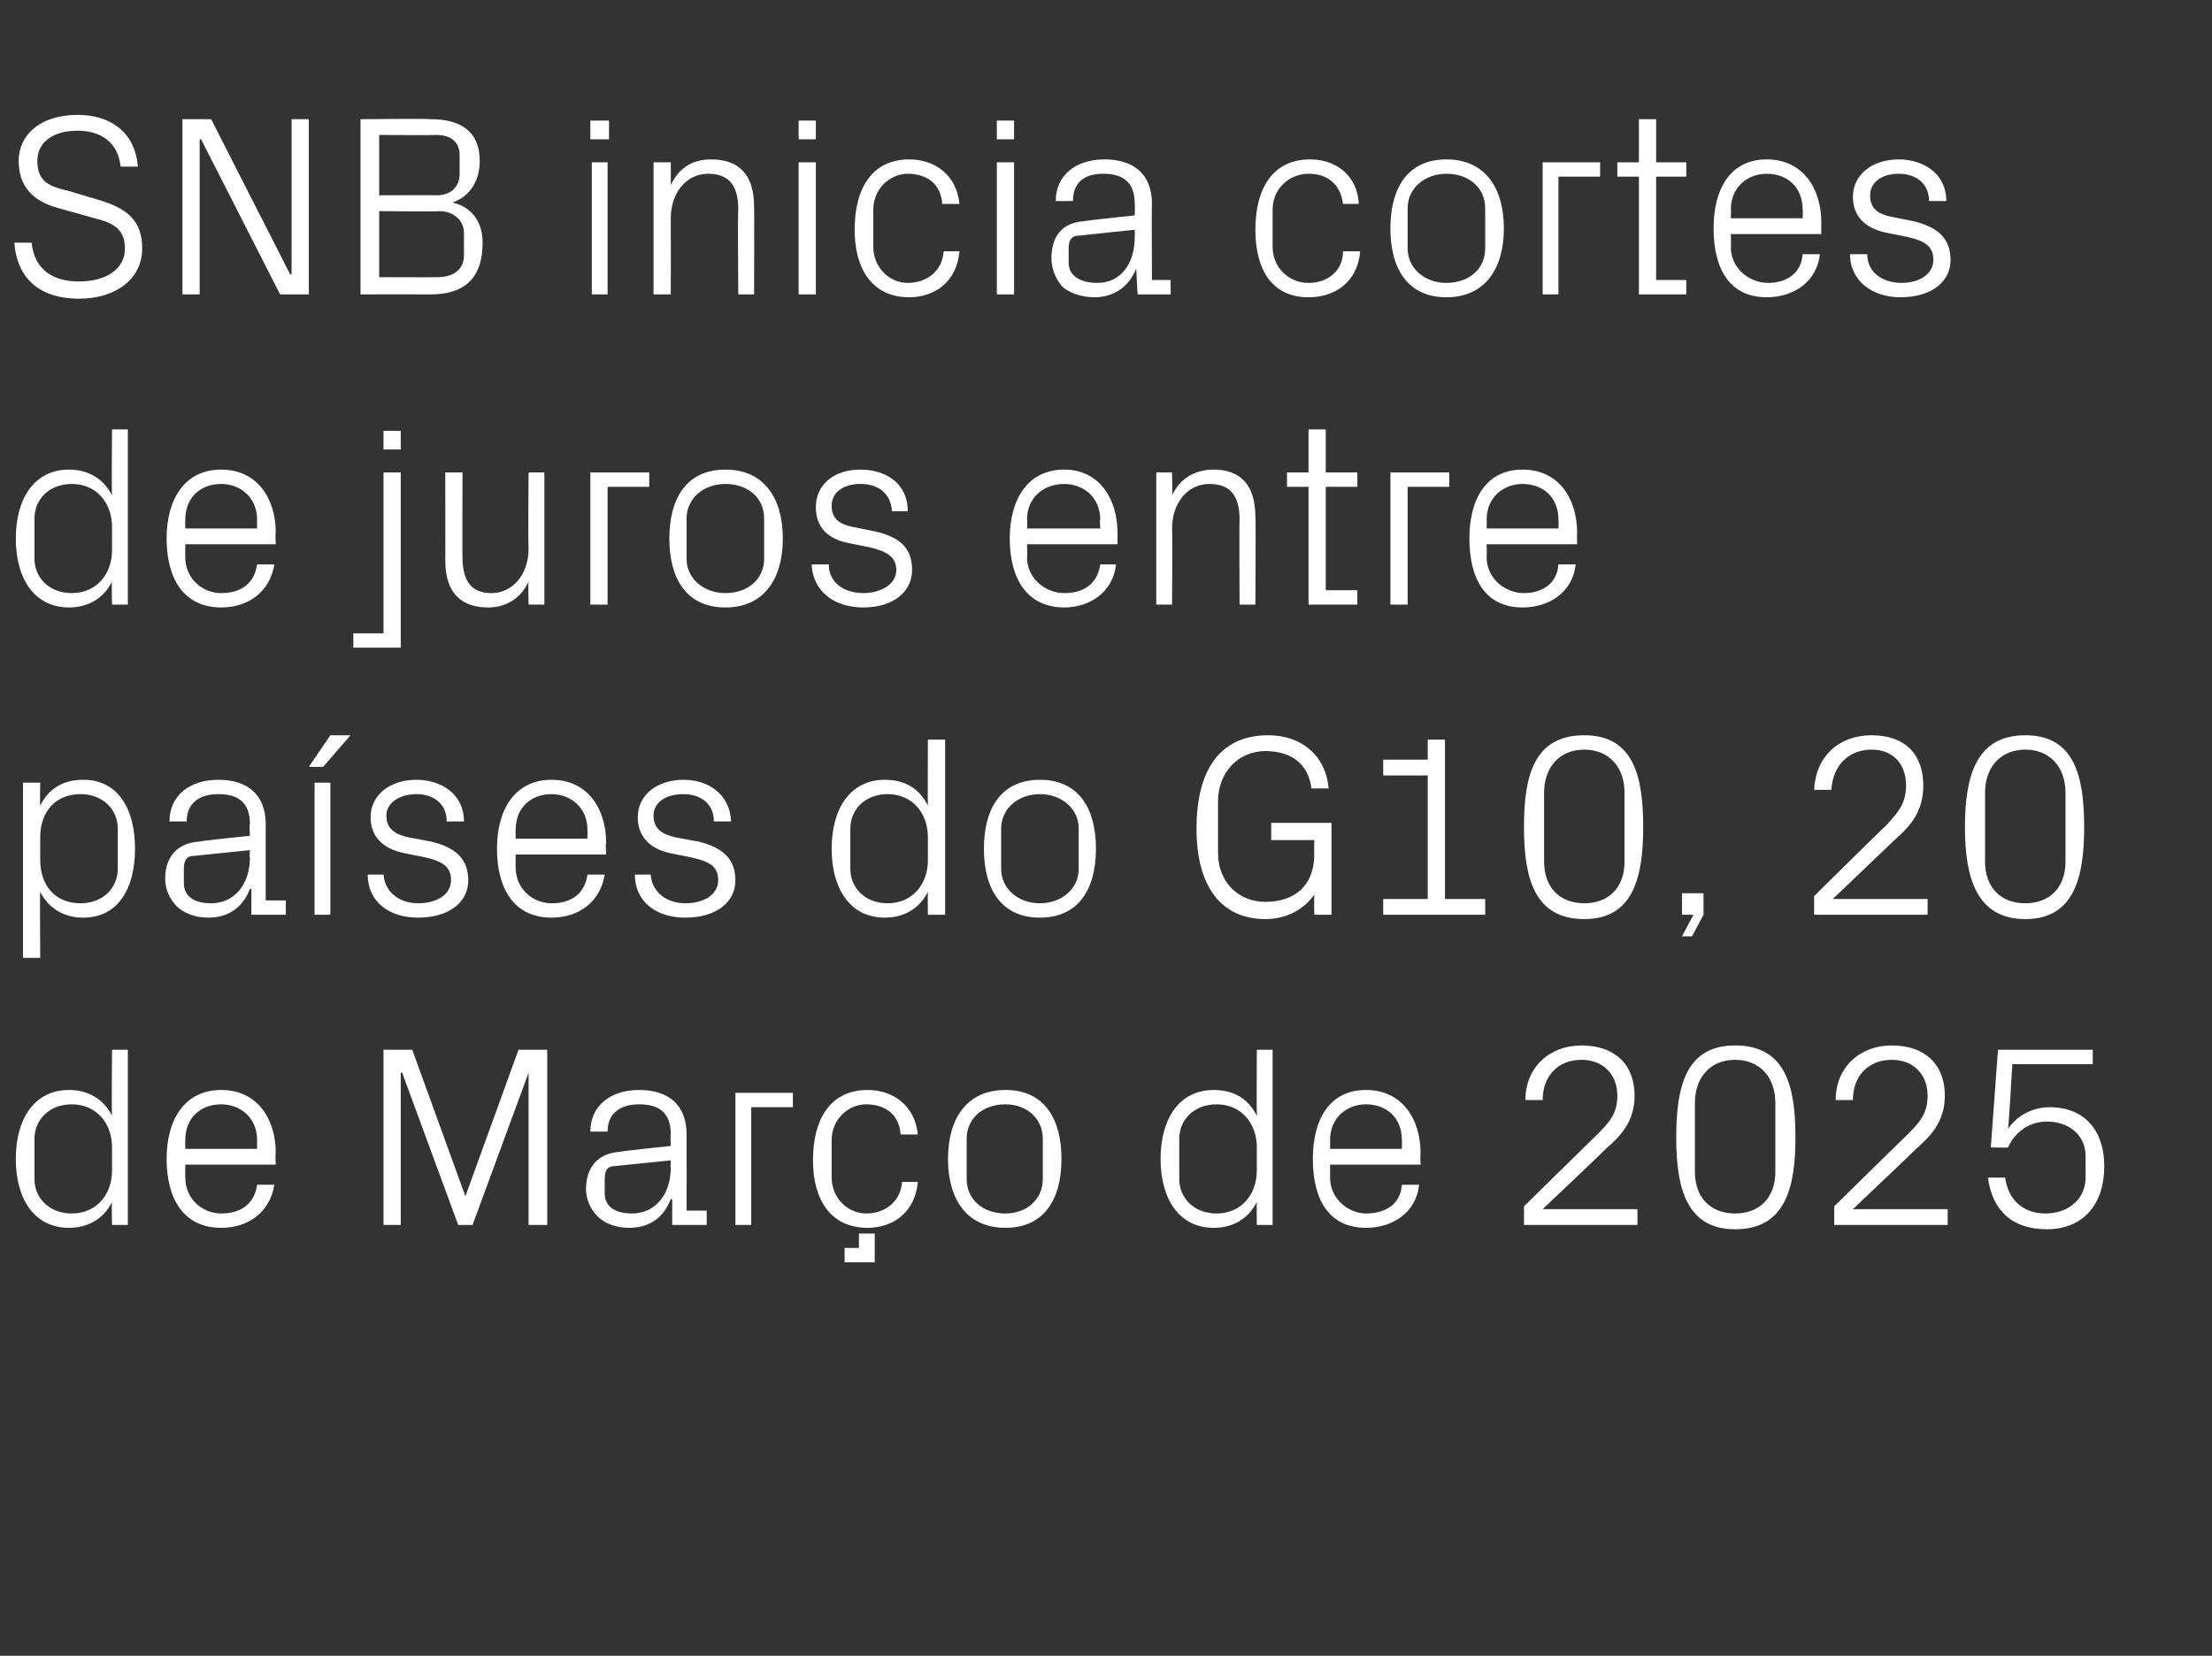 <?xml version="1.0" standalone="no"?><!DOCTYPE svg PUBLIC "-//W3C//DTD SVG 1.1//EN" "http://www.w3.org/Graphics/SVG/1.1/DTD/svg11.dtd"><svg xmlns="http://www.w3.org/2000/svg" version="1.1" width="154px" height="115.3px" viewBox="0 -6 154 115.3" style="top:-6px"><rect x="0" y="-6" width="154" height="115.3" fill="#333333" stroke="none"/>  <desc>SNB inicia cortes de juros entre pa ses do G10, 20 de Mar o de 2025</desc>  <defs/>  <g id="Polygon76750">    <path d="M 7.8 73.9 C 7.8 72.2 6.7 70.9 5 70.9 C 3.4 70.9 2.4 72 2.4 73.3 C 2.4 73.3 2.4 76.1 2.4 76.1 C 2.4 77.4 3.4 78.5 5 78.5 C 6.7 78.5 7.8 77.2 7.8 75.5 C 7.8 75.5 7.8 73.9 7.8 73.9 Z M 7.8 79.3 C 7.8 79.3 7.76 77.71 7.8 77.7 C 7.2 78.9 6.1 79.5 4.8 79.5 C 2.4 79.5 1.1 77.5 1.1 74.7 C 1.1 71.9 2.4 69.9 4.8 69.9 C 6.1 69.9 7.2 70.5 7.8 71.7 C 7.76 71.69 7.8 67.1 7.8 67.1 L 8.9 67.1 L 8.9 79.3 L 7.8 79.3 Z M 17.9 73.4 C 17.9 71.8 16.7 70.9 15.4 70.9 C 14 70.9 12.9 71.8 12.9 73.4 C 12.89 73.35 12.9 74 12.9 74 L 17.9 74 C 17.9 74 17.89 73.35 17.9 73.4 Z M 19.1 76.5 C 18.8 78.4 17.3 79.5 15.4 79.5 C 12.8 79.5 11.6 77.5 11.6 74.7 C 11.6 71.9 12.9 69.9 15.4 69.9 C 17.9 69.9 19.2 71.9 19.2 74.3 C 19.15 74.29 19.2 75.1 19.2 75.1 L 12.9 75.1 C 12.9 75.1 12.89 76.05 12.9 76 C 12.9 77.5 14.1 78.5 15.4 78.5 C 16.7 78.5 17.7 77.9 17.9 76.5 C 17.9 76.5 19.1 76.5 19.1 76.5 Z M 32.4 77.3 L 32.4 77.3 L 36.1 67.1 L 38.1 67.1 L 38.1 79.3 L 36.8 79.3 L 36.8 68.7 L 36.8 68.7 L 32.9 79.3 L 31.9 79.3 L 28 68.7 L 27.9 68.7 L 27.9 79.3 L 26.7 79.3 L 26.7 67.1 L 28.7 67.1 L 32.4 77.3 Z M 46.7 73 C 46.7 71.4 45.8 70.9 44.5 70.9 C 43.2 70.9 42.3 71.5 42.3 72.8 C 42.3 72.8 41.1 72.8 41.1 72.8 C 41.1 71 42.5 69.9 44.5 69.9 C 46.5 69.9 47.8 70.9 47.8 73 C 47.81 73.03 47.8 78.3 47.8 78.3 L 49.2 78.3 L 49.2 79.3 L 46.8 79.3 L 46.8 77.5 C 46.8 77.5 46.71 77.51 46.7 77.5 C 46.2 78.8 45.2 79.5 43.8 79.5 C 42.9 79.5 42.1 79.2 41.6 78.7 C 41.1 78.2 40.8 77.5 40.8 76.8 C 40.8 75.3 41.6 74.3 43.2 74.2 C 43.18 74.16 46.7 73.8 46.7 73.8 C 46.7 73.8 46.66 72.99 46.7 73 Z M 42.8 75.2 C 42.3 75.2 42.1 75.5 42.1 76.1 C 42.1 76.1 42.1 77.1 42.1 77.1 C 42.1 78 42.8 78.5 44 78.5 C 45.6 78.5 46.7 77.2 46.7 75.3 C 46.66 75.29 46.7 74.8 46.7 74.8 C 46.7 74.8 42.84 75.19 42.8 75.2 Z M 51.2 70.1 L 55.2 70.1 L 55.2 71.1 L 52.3 71.1 L 52.3 79.3 L 51.2 79.3 L 51.2 70.1 Z M 62.7 73 C 62.6 71.5 61.5 70.9 60.3 70.9 C 59.1 70.9 57.9 71.9 57.9 73.4 C 57.9 73.4 57.9 76 57.9 76 C 57.9 77.4 59 78.5 60.3 78.5 C 61.6 78.5 62.7 77.7 62.8 76.3 C 62.8 76.3 63.9 76.3 63.9 76.3 C 63.7 78.5 62.1 79.5 60.4 79.5 C 57.8 79.5 56.6 77.5 56.6 74.8 C 56.6 71.8 57.9 69.9 60.4 69.9 C 62.2 69.9 63.7 71 63.9 73 C 63.9 73 62.7 73 62.7 73 Z M 58.8 80.9 L 59.8 80.9 L 59.8 79.9 L 60.9 79.9 L 60.9 81.9 L 58.8 81.9 L 58.8 80.9 Z M 70 69.9 C 72.7 69.9 73.9 71.9 73.9 74.7 C 73.9 77.5 72.7 79.5 70 79.5 C 67.3 79.5 66 77.5 66 74.7 C 66 71.9 67.3 69.9 70 69.9 Z M 72.6 73.3 C 72.6 71.9 71.5 70.9 70 70.9 C 68.4 70.9 67.3 71.9 67.3 73.3 C 67.3 73.3 67.3 76.1 67.3 76.1 C 67.3 77.5 68.4 78.5 70 78.5 C 71.5 78.5 72.6 77.5 72.6 76.1 C 72.6 76.1 72.6 73.3 72.6 73.3 Z M 87.5 73.9 C 87.5 72.2 86.4 70.9 84.7 70.9 C 83.1 70.9 82.1 72 82.1 73.3 C 82.1 73.3 82.1 76.1 82.1 76.1 C 82.1 77.4 83.1 78.5 84.7 78.5 C 86.4 78.5 87.5 77.2 87.5 75.5 C 87.5 75.5 87.5 73.9 87.5 73.9 Z M 87.5 79.3 C 87.5 79.3 87.48 77.71 87.5 77.7 C 86.9 78.9 85.8 79.5 84.5 79.5 C 82.1 79.5 80.8 77.5 80.8 74.7 C 80.8 71.9 82.1 69.9 84.5 69.9 C 85.9 69.9 86.9 70.5 87.5 71.7 C 87.48 71.69 87.5 67.1 87.5 67.1 L 88.6 67.1 L 88.6 79.3 L 87.5 79.3 Z M 97.6 73.4 C 97.6 71.8 96.5 70.9 95.1 70.9 C 93.8 70.9 92.6 71.8 92.6 73.4 C 92.61 73.35 92.6 74 92.6 74 L 97.6 74 C 97.6 74 97.61 73.35 97.6 73.4 Z M 98.8 76.5 C 98.6 78.4 97 79.5 95.1 79.5 C 92.5 79.5 91.4 77.5 91.4 74.7 C 91.4 71.9 92.6 69.9 95.1 69.9 C 97.6 69.9 98.9 71.9 98.9 74.3 C 98.87 74.29 98.9 75.1 98.9 75.1 L 92.6 75.1 C 92.6 75.1 92.61 76.05 92.6 76 C 92.6 77.5 93.9 78.5 95.1 78.5 C 96.4 78.5 97.5 77.9 97.6 76.5 C 97.6 76.5 98.8 76.5 98.8 76.5 Z M 107.4 78.2 L 114 78.2 L 114 79.3 L 106.1 79.3 L 106.1 78 C 106.1 78 111.11 73.08 111.1 73.1 C 112 72.2 112.6 71.6 112.6 70.3 C 112.6 68.8 111.6 67.8 110.1 67.8 C 108.5 67.8 107.4 68.9 107.4 70.6 C 107.4 70.6 106.2 70.6 106.2 70.6 C 106.2 68.3 107.9 66.8 110.1 66.8 C 112.4 66.8 113.8 68.1 113.8 70.3 C 113.8 72.2 112.7 73.2 111.8 74 C 111.8 74.03 107.4 78.2 107.4 78.2 L 107.4 78.2 Z M 120.8 79.6 C 117.4 79.6 116.7 76.7 116.7 73.2 C 116.7 69.6 117.4 66.8 120.8 66.8 C 124.3 66.8 125 69.6 125 73.2 C 125 76.7 124.3 79.6 120.8 79.6 Z M 123.6 70.8 C 123.6 69 122.5 67.8 120.8 67.8 C 119.1 67.8 118 69 118 70.8 C 118 70.8 118 75.6 118 75.6 C 118 77.4 119.1 78.5 120.8 78.5 C 122.5 78.5 123.6 77.4 123.6 75.6 C 123.6 75.6 123.6 70.8 123.6 70.8 Z M 129 78.2 L 135.6 78.2 L 135.6 79.3 L 127.7 79.3 L 127.7 78 C 127.7 78 132.71 73.08 132.7 73.1 C 133.6 72.2 134.2 71.6 134.2 70.3 C 134.2 68.8 133.2 67.8 131.7 67.8 C 130.1 67.8 129 68.9 129 70.6 C 129 70.6 127.8 70.6 127.8 70.6 C 127.8 68.3 129.5 66.8 131.7 66.8 C 134 66.8 135.4 68.1 135.4 70.3 C 135.4 72.2 134.3 73.2 133.4 74 C 133.4 74.03 129 78.2 129 78.2 L 129 78.2 Z M 138.6 73.9 L 139.1 67.1 L 145.7 67.1 L 145.7 68.1 L 140.1 68.1 C 140.1 68.1 139.84 72.57 139.8 72.6 C 140.5 71.6 141.6 71.1 142.7 71.1 C 145.1 71.1 146.5 72.7 146.5 75.2 C 146.5 77.9 145 79.6 142.5 79.6 C 140.1 79.6 138.7 78.3 138.4 76 C 138.4 76 139.6 76 139.6 76 C 139.8 77.5 140.8 78.5 142.4 78.5 C 144 78.5 145.2 77.5 145.2 76 C 145.2 76 145.2 74.5 145.2 74.5 C 145.2 73.1 144.1 72.1 142.5 72.1 C 141.3 72.1 140.3 72.8 139.8 73.9 C 139.82 73.93 138.6 73.9 138.6 73.9 Z " stroke="none" fill="#fff"/>  </g>  <g id="Polygon76749">    <path d="M 2.8 53.9 C 2.8 55.6 3.8 56.9 5.6 56.9 C 7.2 56.9 8.2 55.8 8.2 54.5 C 8.2 54.5 8.2 51.7 8.2 51.7 C 8.2 50.4 7.2 49.3 5.6 49.3 C 3.8 49.3 2.8 50.6 2.8 52.3 C 2.8 52.3 2.8 53.9 2.8 53.9 Z M 1.6 60.7 L 1.6 48.5 L 2.8 48.5 C 2.8 48.5 2.77 50.09 2.8 50.1 C 3.4 48.9 4.4 48.3 5.8 48.3 C 8.2 48.3 9.4 50.3 9.4 53.1 C 9.4 55.9 8.2 57.9 5.8 57.9 C 4.5 57.9 3.4 57.3 2.8 56.1 C 2.77 56.11 2.8 60.7 2.8 60.7 L 1.6 60.7 Z M 17.4 51.4 C 17.4 49.8 16.5 49.3 15.2 49.3 C 13.9 49.3 13 49.9 13 51.2 C 13 51.2 11.8 51.2 11.8 51.2 C 11.8 49.4 13.2 48.3 15.2 48.3 C 17.2 48.3 18.5 49.3 18.5 51.4 C 18.5 51.43 18.5 56.7 18.5 56.7 L 19.9 56.7 L 19.9 57.7 L 17.5 57.7 L 17.5 55.9 C 17.5 55.9 17.41 55.91 17.4 55.9 C 16.9 57.2 15.9 57.9 14.5 57.9 C 13.6 57.9 12.8 57.6 12.3 57.1 C 11.8 56.6 11.5 55.9 11.5 55.2 C 11.5 53.7 12.3 52.7 13.9 52.6 C 13.88 52.56 17.4 52.2 17.4 52.2 C 17.4 52.2 17.35 51.39 17.4 51.4 Z M 13.5 53.6 C 13 53.6 12.8 53.9 12.8 54.5 C 12.8 54.5 12.8 55.5 12.8 55.5 C 12.8 56.4 13.5 56.9 14.7 56.9 C 16.3 56.9 17.4 55.6 17.4 53.7 C 17.35 53.69 17.4 53.2 17.4 53.2 C 17.4 53.2 13.54 53.59 13.5 53.6 Z M 23 45.2 L 24.4 45.2 L 22.5 47.4 L 21.5 47.4 L 23 45.2 Z M 21.9 57.7 L 21.9 48.5 L 23 48.5 L 23 57.7 L 21.9 57.7 Z M 30 52.6 C 31.7 53 32.6 53.8 32.6 55.3 C 32.6 56.8 31.3 57.9 29.1 57.9 C 27.1 57.9 25.6 56.8 25.6 54.9 C 25.6 54.9 26.7 54.9 26.7 54.9 C 26.8 56.2 27.9 56.9 29.1 56.9 C 30.4 56.9 31.4 56.3 31.4 55.3 C 31.4 54.4 30.9 54 29.6 53.7 C 29.6 53.7 28.1 53.4 28.1 53.4 C 26.7 53.1 25.8 52.3 25.8 50.9 C 25.8 49.4 27.1 48.3 29 48.3 C 30.6 48.3 32.3 49.2 32.3 51.2 C 32.3 51.2 31.1 51.2 31.1 51.2 C 31.1 49.9 30.1 49.3 29 49.3 C 27.8 49.3 26.9 49.9 26.9 50.8 C 26.9 51.7 27.5 52.1 28.4 52.3 C 28.4 52.3 30 52.6 30 52.6 Z M 40.9 51.8 C 40.9 50.2 39.7 49.3 38.4 49.3 C 37 49.3 35.9 50.2 35.9 51.8 C 35.89 51.75 35.9 52.4 35.9 52.4 L 40.9 52.4 C 40.9 52.4 40.9 51.75 40.9 51.8 Z M 42.1 54.9 C 41.8 56.8 40.3 57.9 38.4 57.9 C 35.8 57.9 34.6 55.9 34.6 53.1 C 34.6 50.3 35.9 48.3 38.4 48.3 C 40.9 48.3 42.2 50.3 42.2 52.7 C 42.15 52.69 42.2 53.5 42.2 53.5 L 35.9 53.5 C 35.9 53.5 35.89 54.45 35.9 54.4 C 35.9 55.9 37.1 56.9 38.4 56.9 C 39.7 56.9 40.7 56.3 40.9 54.9 C 40.9 54.9 42.1 54.9 42.1 54.9 Z M 48.6 52.6 C 50.3 53 51.2 53.8 51.2 55.3 C 51.2 56.8 49.9 57.9 47.7 57.9 C 45.7 57.9 44.2 56.8 44.2 54.9 C 44.2 54.9 45.3 54.9 45.3 54.9 C 45.4 56.2 46.5 56.9 47.7 56.9 C 49 56.9 50 56.3 50 55.3 C 50 54.4 49.5 54 48.1 53.7 C 48.1 53.7 46.6 53.4 46.6 53.4 C 45.3 53.1 44.4 52.3 44.4 50.9 C 44.4 49.4 45.7 48.3 47.6 48.3 C 49.2 48.3 50.8 49.2 50.9 51.2 C 50.9 51.2 49.7 51.2 49.7 51.2 C 49.7 49.9 48.7 49.3 47.6 49.3 C 46.3 49.3 45.5 49.9 45.5 50.8 C 45.5 51.7 46.1 52.1 47 52.3 C 47 52.3 48.6 52.6 48.6 52.6 Z M 64.6 52.3 C 64.6 50.6 63.5 49.3 61.8 49.3 C 60.2 49.3 59.2 50.4 59.2 51.7 C 59.2 51.7 59.2 54.5 59.2 54.5 C 59.2 55.8 60.2 56.9 61.8 56.9 C 63.5 56.9 64.6 55.6 64.6 53.9 C 64.6 53.9 64.6 52.3 64.6 52.3 Z M 64.6 57.7 C 64.6 57.7 64.58 56.11 64.6 56.1 C 64 57.3 62.9 57.9 61.6 57.9 C 59.2 57.9 57.9 55.9 57.9 53.1 C 57.9 50.3 59.2 48.3 61.6 48.3 C 63 48.3 64 48.9 64.6 50.1 C 64.58 50.09 64.6 45.5 64.6 45.5 L 65.8 45.5 L 65.8 57.7 L 64.6 57.7 Z M 72.4 48.3 C 75.1 48.3 76.3 50.3 76.3 53.1 C 76.3 55.9 75.1 57.9 72.4 57.9 C 69.7 57.9 68.5 55.9 68.5 53.1 C 68.5 50.3 69.7 48.3 72.4 48.3 Z M 75.1 51.7 C 75.1 50.3 73.9 49.3 72.4 49.3 C 70.9 49.3 69.7 50.3 69.7 51.7 C 69.7 51.7 69.7 54.5 69.7 54.5 C 69.7 55.9 70.9 56.9 72.4 56.9 C 73.9 56.9 75.1 55.9 75.1 54.5 C 75.1 54.5 75.1 51.7 75.1 51.7 Z M 83.3 51.7 C 83.3 47.8 84.8 45.2 88.3 45.2 C 90.6 45.2 92.3 46.6 92.5 48.9 C 92.5 48.9 91.3 48.9 91.3 48.9 C 91.1 47.2 89.9 46.3 88.1 46.3 C 86.2 46.3 84.8 47.8 84.8 49.8 C 84.8 49.8 84.8 53.4 84.8 53.4 C 84.8 55.4 86.2 56.8 88.1 56.8 C 90.2 56.8 91.5 55.6 91.5 53.5 C 91.48 53.51 91.5 52.5 91.5 52.5 L 88.5 52.5 L 88.5 51.3 L 92.7 51.3 L 92.7 57.7 L 91.5 57.7 C 91.5 57.7 91.48 56.3 91.5 56.3 C 90.8 57.3 89.6 58 88.1 58 C 85 58 83.3 55.7 83.3 51.7 Z M 96.3 56.6 L 99.4 56.6 L 99.4 48 L 96.3 48 L 96.3 46.9 L 99.4 46.9 L 99.4 45.5 L 100.6 45.5 L 100.6 56.6 L 103.4 56.6 L 103.4 57.7 L 96.3 57.7 L 96.3 56.6 Z M 110.3 58 C 106.8 58 106.1 55.1 106.1 51.6 C 106.1 48 106.8 45.2 110.3 45.2 C 113.7 45.2 114.4 48 114.4 51.6 C 114.4 55.1 113.7 58 110.3 58 Z M 113.1 49.2 C 113.1 47.4 112 46.2 110.3 46.2 C 108.6 46.2 107.5 47.4 107.5 49.2 C 107.5 49.2 107.5 54 107.5 54 C 107.5 55.8 108.6 56.9 110.3 56.9 C 112 56.9 113.1 55.8 113.1 54 C 113.1 54 113.1 49.2 113.1 49.2 Z M 118.6 57.7 L 117.8 59.2 L 117.1 59.2 L 117.9 57.7 L 117.1 57.7 L 117.1 56.2 L 118.6 56.2 L 118.6 57.7 Z M 127.6 56.6 L 134.2 56.6 L 134.2 57.7 L 126.3 57.7 L 126.3 56.4 C 126.3 56.4 131.27 51.48 131.3 51.5 C 132.1 50.6 132.7 50 132.7 48.7 C 132.7 47.2 131.8 46.2 130.3 46.2 C 128.7 46.2 127.6 47.3 127.5 49 C 127.5 49 126.3 49 126.3 49 C 126.4 46.7 128 45.2 130.3 45.2 C 132.6 45.2 133.9 46.5 133.9 48.7 C 133.9 50.6 132.9 51.6 132 52.4 C 131.96 52.43 127.6 56.6 127.6 56.6 L 127.6 56.6 Z M 141 58 C 137.6 58 136.8 55.1 136.8 51.6 C 136.8 48 137.6 45.2 141 45.2 C 144.4 45.2 145.1 48 145.1 51.6 C 145.1 55.1 144.4 58 141 58 Z M 143.8 49.2 C 143.8 47.4 142.7 46.2 141 46.2 C 139.3 46.2 138.2 47.4 138.2 49.2 C 138.2 49.2 138.2 54 138.2 54 C 138.2 55.8 139.3 56.9 141 56.9 C 142.7 56.9 143.8 55.8 143.8 54 C 143.8 54 143.8 49.2 143.8 49.2 Z " stroke="none" fill="#fff"/>  </g>  <g id="Polygon76748">    <path d="M 7.8 30.7 C 7.8 29 6.7 27.7 5 27.7 C 3.4 27.7 2.4 28.8 2.4 30.1 C 2.4 30.1 2.4 32.9 2.4 32.9 C 2.4 34.2 3.4 35.3 5 35.3 C 6.7 35.3 7.8 34 7.8 32.3 C 7.8 32.3 7.8 30.7 7.8 30.7 Z M 7.8 36.1 C 7.8 36.1 7.76 34.51 7.8 34.5 C 7.2 35.7 6.1 36.3 4.8 36.3 C 2.4 36.3 1.1 34.3 1.1 31.5 C 1.1 28.7 2.4 26.7 4.8 26.7 C 6.1 26.7 7.2 27.3 7.8 28.5 C 7.76 28.49 7.8 23.9 7.8 23.9 L 8.9 23.9 L 8.9 36.1 L 7.8 36.1 Z M 17.9 30.2 C 17.9 28.6 16.7 27.7 15.4 27.7 C 14 27.7 12.9 28.6 12.9 30.2 C 12.89 30.15 12.9 30.8 12.9 30.8 L 17.9 30.8 C 17.9 30.8 17.89 30.15 17.9 30.2 Z M 19.1 33.3 C 18.8 35.2 17.3 36.3 15.4 36.3 C 12.8 36.3 11.6 34.3 11.6 31.5 C 11.6 28.7 12.9 26.7 15.4 26.7 C 17.9 26.7 19.2 28.7 19.2 31.1 C 19.15 31.09 19.2 31.9 19.2 31.9 L 12.9 31.9 C 12.9 31.9 12.89 32.85 12.9 32.8 C 12.9 34.3 14.1 35.3 15.4 35.3 C 16.7 35.3 17.7 34.7 17.9 33.3 C 17.9 33.3 19.1 33.3 19.1 33.3 Z M 26.7 26.9 L 27.9 26.9 L 27.9 39.1 L 24.6 39.1 L 24.6 38.1 L 26.7 38.1 L 26.7 26.9 Z M 27.9 25.3 L 26.7 25.3 L 26.7 24 L 27.9 24 L 27.9 25.3 Z M 32.2 32.8 C 32.2 34.3 32.7 35.3 34.2 35.3 C 35.7 35.3 36.8 34 36.8 32.2 C 36.76 32.18 36.8 26.9 36.8 26.9 L 37.9 26.9 L 37.9 36.1 L 36.8 36.1 C 36.8 36.1 36.76 34.49 36.8 34.5 C 36.3 35.6 35.3 36.3 34 36.3 C 32.2 36.3 31 35.4 31 33 C 31.01 33.03 31 26.9 31 26.9 L 32.2 26.9 C 32.2 26.9 32.18 32.83 32.2 32.8 Z M 41.1 26.9 L 45.2 26.9 L 45.2 27.9 L 42.3 27.9 L 42.3 36.1 L 41.1 36.1 L 41.1 26.9 Z M 50.5 26.7 C 53.2 26.7 54.5 28.7 54.5 31.5 C 54.5 34.3 53.2 36.3 50.5 36.3 C 47.8 36.3 46.6 34.3 46.6 31.5 C 46.6 28.7 47.8 26.7 50.5 26.7 Z M 53.2 30.1 C 53.2 28.7 52.1 27.7 50.5 27.7 C 49 27.7 47.8 28.7 47.8 30.1 C 47.8 30.1 47.8 32.9 47.8 32.9 C 47.8 34.3 49 35.3 50.5 35.3 C 52.1 35.3 53.2 34.3 53.2 32.9 C 53.2 32.9 53.2 30.1 53.2 30.1 Z M 60.9 31 C 62.7 31.4 63.5 32.2 63.5 33.7 C 63.5 35.2 62.2 36.3 60.1 36.3 C 58.1 36.3 56.6 35.2 56.5 33.3 C 56.5 33.3 57.7 33.3 57.7 33.3 C 57.7 34.6 58.8 35.3 60.1 35.3 C 61.3 35.3 62.4 34.7 62.4 33.7 C 62.4 32.8 61.8 32.4 60.5 32.1 C 60.5 32.1 59 31.8 59 31.8 C 57.6 31.5 56.8 30.7 56.8 29.3 C 56.8 27.8 58 26.7 59.9 26.7 C 61.6 26.7 63.2 27.6 63.2 29.6 C 63.2 29.6 62.1 29.6 62.1 29.6 C 62 28.3 61.1 27.7 59.9 27.7 C 58.7 27.7 57.9 28.3 57.9 29.2 C 57.9 30.1 58.4 30.5 59.4 30.7 C 59.4 30.7 60.9 31 60.9 31 Z M 76.6 30.2 C 76.6 28.6 75.4 27.7 74.1 27.7 C 72.7 27.7 71.5 28.6 71.5 30.2 C 71.55 30.15 71.5 30.8 71.5 30.8 L 76.6 30.8 C 76.6 30.8 76.55 30.15 76.6 30.2 Z M 77.7 33.3 C 77.5 35.2 75.9 36.3 74.1 36.3 C 71.5 36.3 70.3 34.3 70.3 31.5 C 70.3 28.7 71.6 26.7 74.1 26.7 C 76.5 26.7 77.8 28.7 77.8 31.1 C 77.81 31.09 77.8 31.9 77.8 31.9 L 71.5 31.9 C 71.5 31.9 71.55 32.85 71.5 32.8 C 71.5 34.3 72.8 35.3 74.1 35.3 C 75.4 35.3 76.4 34.7 76.6 33.3 C 76.6 33.3 77.7 33.3 77.7 33.3 Z M 86.3 30.2 C 86.3 28.7 85.8 27.7 84.2 27.7 C 82.7 27.7 81.6 29 81.6 30.8 C 81.63 30.82 81.6 36.1 81.6 36.1 L 80.5 36.1 L 80.5 26.9 L 81.6 26.9 C 81.6 26.9 81.63 28.51 81.6 28.5 C 82.1 27.4 83.1 26.7 84.5 26.7 C 86.2 26.7 87.4 27.6 87.4 30 C 87.44 29.97 87.4 36.1 87.4 36.1 L 86.3 36.1 C 86.3 36.1 86.27 30.18 86.3 30.2 Z M 92.3 35.1 L 94.5 35.1 L 94.5 36.1 L 91.1 36.1 L 91.1 27.9 L 89.6 27.9 L 89.6 26.9 L 91.1 26.9 L 91.1 23.9 L 92.3 23.9 L 92.3 26.9 L 94.5 26.9 L 94.5 27.9 L 92.3 27.9 L 92.3 35.1 Z M 96.8 26.9 L 100.9 26.9 L 100.9 27.9 L 98 27.9 L 98 36.1 L 96.8 36.1 L 96.8 26.9 Z M 108.5 30.2 C 108.5 28.6 107.4 27.7 106 27.7 C 104.7 27.7 103.5 28.6 103.5 30.2 C 103.52 30.15 103.5 30.8 103.5 30.8 L 108.5 30.8 C 108.5 30.8 108.52 30.15 108.5 30.2 Z M 109.7 33.3 C 109.5 35.2 107.9 36.3 106 36.3 C 103.4 36.3 102.3 34.3 102.3 31.5 C 102.3 28.7 103.5 26.7 106 26.7 C 108.5 26.7 109.8 28.7 109.8 31.1 C 109.78 31.09 109.8 31.9 109.8 31.9 L 103.5 31.9 C 103.5 31.9 103.52 32.85 103.5 32.8 C 103.5 34.3 104.8 35.3 106.1 35.3 C 107.3 35.3 108.4 34.7 108.5 33.3 C 108.5 33.3 109.7 33.3 109.7 33.3 Z " stroke="none" fill="#fff"/>  </g>  <g id="Polygon76747">    <path d="M 2.6 5.2 C 2.6 6.7 3.5 7 4.8 7.3 C 4.8 7.3 6.8 7.9 6.8 7.9 C 8.9 8.5 9.9 9.4 9.9 11.3 C 9.9 13.4 8.1 14.8 5.5 14.8 C 3 14.8 1.2 13.6 1 10.9 C 1 10.9 2.2 10.9 2.2 10.9 C 2.4 12.8 3.7 13.6 5.5 13.6 C 7.3 13.6 8.7 12.8 8.7 11.3 C 8.7 9.9 7.8 9.5 6.6 9.2 C 6.6 9.2 4.1 8.5 4.1 8.5 C 2.2 8 1.3 6.9 1.3 5.2 C 1.3 3.4 2.8 2 5.4 2 C 7.7 2 9.4 3.2 9.6 5.6 C 9.6 5.6 8.4 5.6 8.4 5.6 C 8.2 3.8 6.9 3.1 5.4 3.1 C 3.7 3.1 2.6 3.9 2.6 5.2 Z M 20.3 13.1 L 20.3 2.3 L 21.5 2.3 L 21.5 14.5 L 19.5 14.5 L 14 3.7 L 13.9 3.7 L 13.9 14.5 L 12.7 14.5 L 12.7 2.3 L 14.7 2.3 L 20.2 13.1 L 20.3 13.1 Z M 26.4 3.4 L 26.4 7.6 C 26.4 7.6 30.4 7.58 30.4 7.6 C 31.4 7.6 32 7 32 6.1 C 32 6.1 32 4.8 32 4.8 C 32 3.9 31.4 3.4 30.4 3.4 C 30.4 3.42 26.4 3.4 26.4 3.4 Z M 33.6 10.9 C 33.6 13.4 32.3 14.5 30 14.5 C 29.97 14.49 25.1 14.5 25.1 14.5 L 25.1 2.3 C 25.1 2.3 29.97 2.25 30 2.3 C 32 2.3 33.4 3.1 33.4 5.2 C 33.4 6.6 32.7 7.7 31.5 8.1 C 32.8 8.4 33.6 9.4 33.6 10.9 Z M 32.3 10.2 C 32.3 9.3 31.5 8.7 30.6 8.7 C 30.6 8.75 26.4 8.7 26.4 8.7 L 26.4 13.3 C 26.4 13.3 30.49 13.32 30.5 13.3 C 31.5 13.3 32.3 12.8 32.3 11.8 C 32.3 11.8 32.3 10.2 32.3 10.2 Z M 41.2 14.5 L 41.2 5.3 L 42.3 5.3 L 42.3 14.5 L 41.2 14.5 Z M 42.4 3.7 L 41.1 3.7 L 41.1 2.4 L 42.4 2.4 L 42.4 3.7 Z M 51.4 8.6 C 51.4 7.1 50.9 6.1 49.3 6.1 C 47.8 6.1 46.7 7.4 46.7 9.2 C 46.71 9.22 46.7 14.5 46.7 14.5 L 45.5 14.5 L 45.5 5.3 L 46.7 5.3 C 46.7 5.3 46.71 6.91 46.7 6.9 C 47.2 5.8 48.1 5.1 49.5 5.1 C 51.3 5.1 52.5 6 52.5 8.4 C 52.52 8.37 52.5 14.5 52.5 14.5 L 51.4 14.5 C 51.4 14.5 51.35 8.58 51.4 8.6 Z M 55.6 14.5 L 55.6 5.3 L 56.8 5.3 L 56.8 14.5 L 55.6 14.5 Z M 56.8 3.7 L 55.6 3.7 L 55.6 2.4 L 56.8 2.4 L 56.8 3.7 Z M 65.6 8.2 C 65.5 6.7 64.4 6.1 63.2 6.1 C 62 6.1 60.8 7.1 60.8 8.6 C 60.8 8.6 60.8 11.2 60.8 11.2 C 60.8 12.6 61.9 13.7 63.2 13.7 C 64.5 13.7 65.6 12.9 65.7 11.5 C 65.7 11.5 66.8 11.5 66.8 11.5 C 66.6 13.7 65 14.7 63.3 14.7 C 60.7 14.7 59.5 12.7 59.5 10 C 59.5 7 60.8 5.1 63.3 5.1 C 65.1 5.1 66.6 6.2 66.8 8.2 C 66.8 8.2 65.6 8.2 65.6 8.2 Z M 69.4 14.5 L 69.4 5.3 L 70.6 5.3 L 70.6 14.5 L 69.4 14.5 Z M 70.6 3.7 L 69.4 3.7 L 69.4 2.4 L 70.6 2.4 L 70.6 3.7 Z M 79 8.2 C 79 6.6 78.1 6.1 76.8 6.1 C 75.5 6.1 74.7 6.7 74.7 8 C 74.7 8 73.5 8 73.5 8 C 73.5 6.2 74.9 5.1 76.9 5.1 C 78.9 5.1 80.2 6.1 80.2 8.2 C 80.17 8.23 80.2 13.5 80.2 13.5 L 81.5 13.5 L 81.5 14.5 L 79.2 14.5 L 79.1 12.7 C 79.1 12.7 79.07 12.71 79.1 12.7 C 78.6 14 77.5 14.7 76.2 14.7 C 75.3 14.7 74.4 14.4 73.9 13.9 C 73.5 13.4 73.2 12.7 73.2 12 C 73.2 10.5 73.9 9.5 75.5 9.4 C 75.54 9.36 79 9 79 9 C 79 9 79.02 8.19 79 8.2 Z M 75.2 10.4 C 74.6 10.4 74.4 10.7 74.4 11.3 C 74.4 11.3 74.4 12.3 74.4 12.3 C 74.4 13.2 75.2 13.7 76.4 13.7 C 78 13.7 79 12.4 79 10.5 C 79.02 10.49 79 10 79 10 C 79 10 75.2 10.39 75.2 10.4 Z M 93.5 8.2 C 93.3 6.7 92.3 6.1 91.1 6.1 C 89.8 6.1 88.6 7.1 88.6 8.6 C 88.6 8.6 88.6 11.2 88.6 11.2 C 88.6 12.6 89.7 13.7 91.1 13.7 C 92.4 13.7 93.5 12.9 93.5 11.5 C 93.5 11.5 94.7 11.5 94.7 11.5 C 94.5 13.7 92.9 14.7 91.1 14.7 C 88.5 14.7 87.4 12.7 87.4 10 C 87.4 7 88.7 5.1 91.2 5.1 C 93 5.1 94.5 6.2 94.6 8.2 C 94.6 8.2 93.5 8.2 93.5 8.2 Z M 100.7 5.1 C 103.4 5.1 104.7 7.1 104.7 9.9 C 104.7 12.7 103.4 14.7 100.7 14.7 C 98 14.7 96.8 12.7 96.8 9.9 C 96.8 7.1 98 5.1 100.7 5.1 Z M 103.4 8.5 C 103.4 7.1 102.3 6.1 100.7 6.1 C 99.2 6.1 98 7.1 98 8.5 C 98 8.5 98 11.3 98 11.3 C 98 12.7 99.2 13.7 100.7 13.7 C 102.3 13.7 103.4 12.7 103.4 11.3 C 103.4 11.3 103.4 8.5 103.4 8.5 Z M 107.4 5.3 L 111.4 5.3 L 111.4 6.3 L 108.5 6.3 L 108.5 14.5 L 107.4 14.5 L 107.4 5.3 Z M 115.3 13.5 L 117.4 13.5 L 117.4 14.5 L 114.1 14.5 L 114.1 6.3 L 112.6 6.3 L 112.6 5.3 L 114.1 5.3 L 114.1 2.3 L 115.3 2.3 L 115.3 5.3 L 117.4 5.3 L 117.4 6.3 L 115.3 6.3 L 115.3 13.5 Z M 125.5 8.6 C 125.5 7 124.4 6.1 123 6.1 C 121.7 6.1 120.5 7 120.5 8.6 C 120.53 8.55 120.5 9.2 120.5 9.2 L 125.5 9.2 C 125.5 9.2 125.53 8.55 125.5 8.6 Z M 126.7 11.7 C 126.5 13.6 124.9 14.7 123 14.7 C 120.4 14.7 119.3 12.7 119.3 9.9 C 119.3 7.1 120.5 5.1 123 5.1 C 125.5 5.1 126.8 7.1 126.8 9.5 C 126.79 9.49 126.8 10.3 126.8 10.3 L 120.5 10.3 C 120.5 10.3 120.53 11.25 120.5 11.2 C 120.5 12.7 121.8 13.7 123.1 13.7 C 124.3 13.7 125.4 13.1 125.5 11.7 C 125.5 11.7 126.7 11.7 126.7 11.7 Z M 133.2 9.4 C 134.9 9.8 135.8 10.6 135.8 12.1 C 135.8 13.6 134.5 14.7 132.3 14.7 C 130.4 14.7 128.8 13.6 128.8 11.7 C 128.8 11.7 130 11.7 130 11.7 C 130 13 131.1 13.7 132.4 13.7 C 133.6 13.7 134.6 13.1 134.6 12.1 C 134.6 11.2 134.1 10.8 132.8 10.5 C 132.8 10.5 131.3 10.2 131.3 10.2 C 129.9 9.9 129 9.1 129 7.7 C 129 6.2 130.3 5.1 132.2 5.1 C 133.8 5.1 135.5 6 135.5 8 C 135.5 8 134.3 8 134.3 8 C 134.3 6.7 133.3 6.1 132.2 6.1 C 131 6.1 130.2 6.7 130.2 7.6 C 130.2 8.5 130.7 8.9 131.7 9.1 C 131.7 9.1 133.2 9.4 133.2 9.4 Z " stroke="none" fill="#fff"/>  </g></svg>